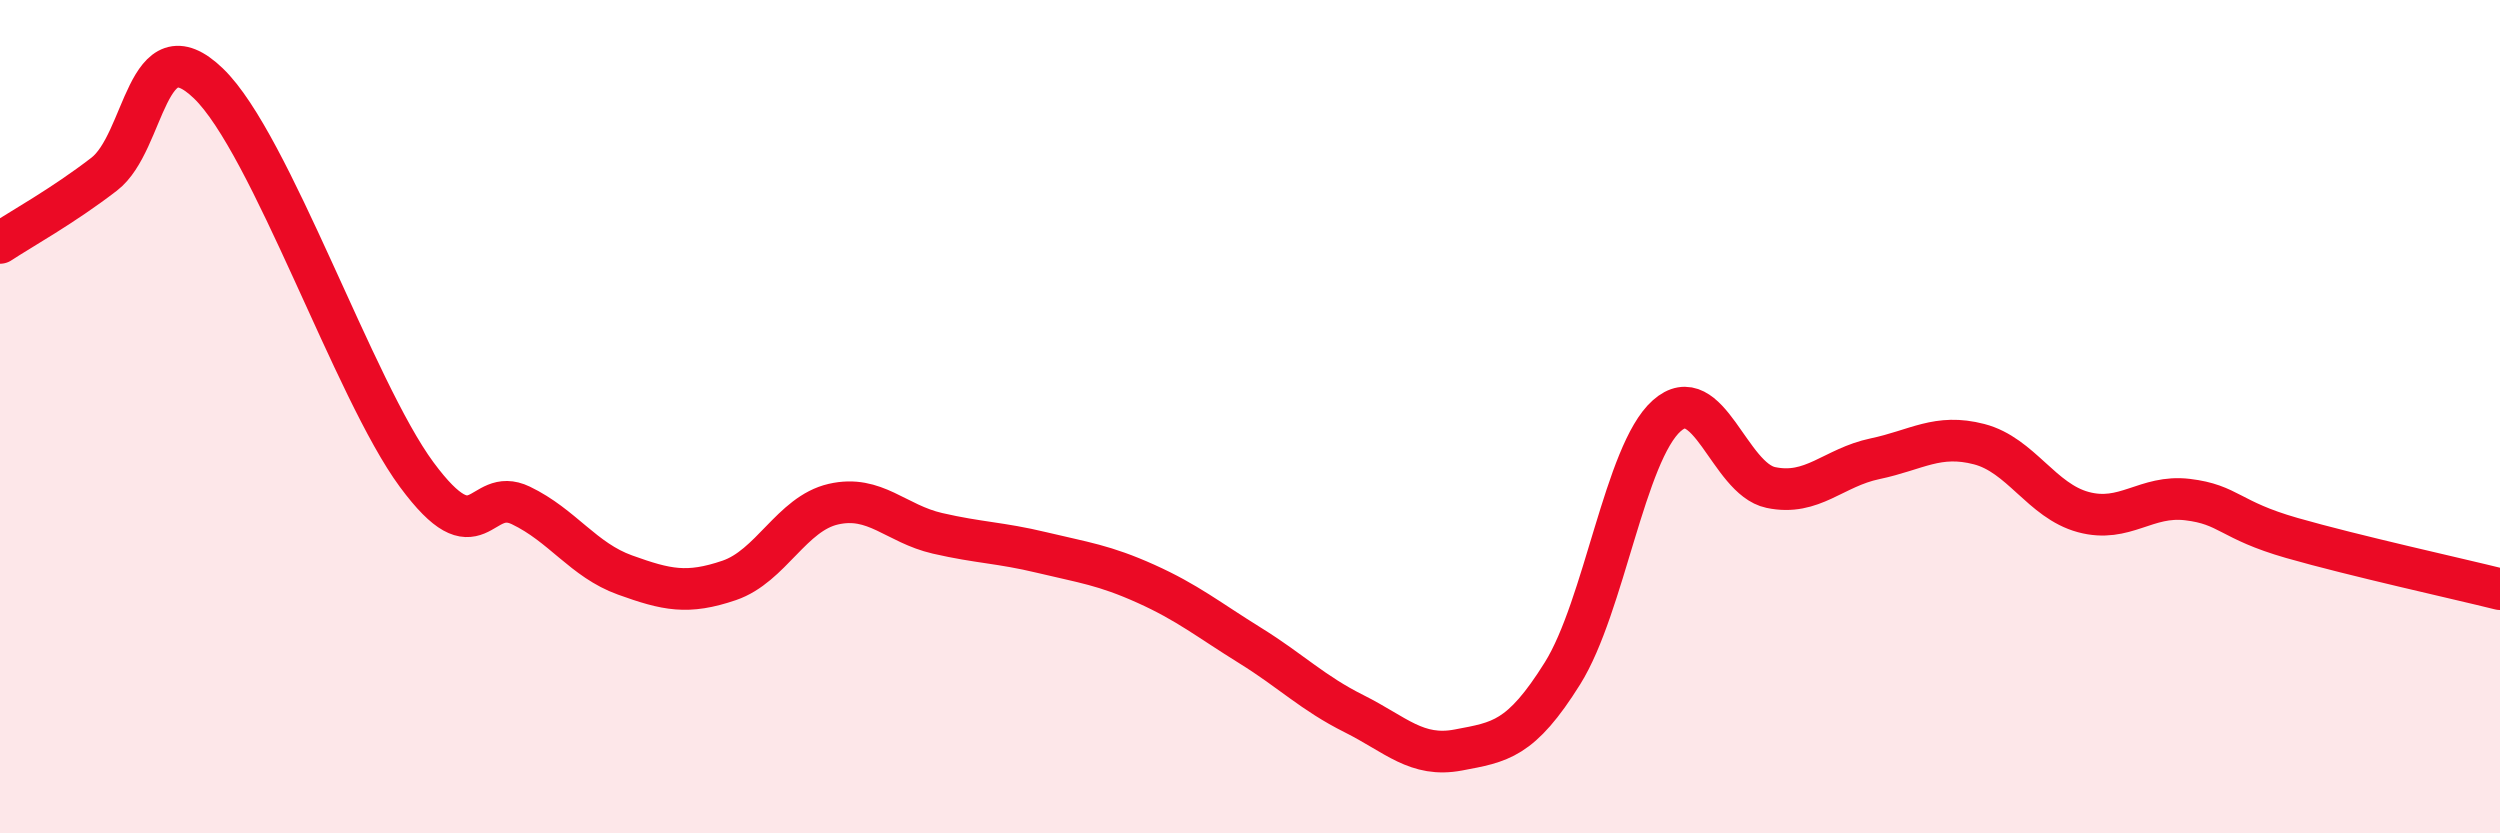 
    <svg width="60" height="20" viewBox="0 0 60 20" xmlns="http://www.w3.org/2000/svg">
      <path
        d="M 0,5.83 C 0.5,5.5 1.5,4.95 2.5,4.18 C 3.5,3.41 3.5,0.56 5,2 C 6.5,3.44 8.5,9.36 10,11.39 C 11.5,13.42 11.5,11.65 12.5,12.13 C 13.5,12.61 14,13.44 15,13.8 C 16,14.16 16.5,14.27 17.5,13.93 C 18.5,13.59 19,12.33 20,12.1 C 21,11.87 21.5,12.57 22.5,12.8 C 23.5,13.03 24,13.02 25,13.26 C 26,13.5 26.5,13.56 27.5,14.01 C 28.5,14.46 29,14.87 30,15.49 C 31,16.11 31.5,16.63 32.5,17.13 C 33.5,17.63 34,18.19 35,18 C 36,17.81 36.5,17.76 37.5,16.16 C 38.5,14.56 39,10.87 40,9.98 C 41,9.09 41.5,11.49 42.5,11.7 C 43.5,11.91 44,11.22 45,11.01 C 46,10.8 46.5,10.4 47.5,10.66 C 48.5,10.92 49,12.02 50,12.29 C 51,12.56 51.5,11.87 52.5,11.99 C 53.5,12.11 53.5,12.48 55,12.91 C 56.5,13.34 59,13.89 60,14.14L60 20L0 20Z"
        fill="#EB0A25"
        opacity="0.1"
        stroke-linecap="round"
        stroke-linejoin="round"
      />
      <path
        d="M 0,5.83 C 0.5,5.5 1.5,4.95 2.5,4.18 C 3.5,3.41 3.5,0.56 5,2 C 6.5,3.44 8.5,9.36 10,11.39 C 11.5,13.42 11.5,11.65 12.5,12.13 C 13.5,12.61 14,13.44 15,13.8 C 16,14.16 16.5,14.27 17.5,13.93 C 18.5,13.59 19,12.33 20,12.1 C 21,11.87 21.5,12.57 22.5,12.8 C 23.5,13.03 24,13.02 25,13.26 C 26,13.5 26.5,13.56 27.5,14.01 C 28.5,14.46 29,14.87 30,15.49 C 31,16.11 31.5,16.63 32.5,17.13 C 33.5,17.63 34,18.19 35,18 C 36,17.81 36.5,17.76 37.5,16.16 C 38.5,14.56 39,10.87 40,9.98 C 41,9.09 41.5,11.49 42.5,11.7 C 43.5,11.91 44,11.22 45,11.01 C 46,10.8 46.5,10.4 47.5,10.66 C 48.5,10.92 49,12.02 50,12.29 C 51,12.56 51.5,11.87 52.5,11.99 C 53.5,12.11 53.5,12.48 55,12.91 C 56.5,13.34 59,13.89 60,14.14"
        stroke="#EB0A25"
        stroke-width="1"
        fill="none"
        stroke-linecap="round"
        stroke-linejoin="round"
      />
    </svg>
  